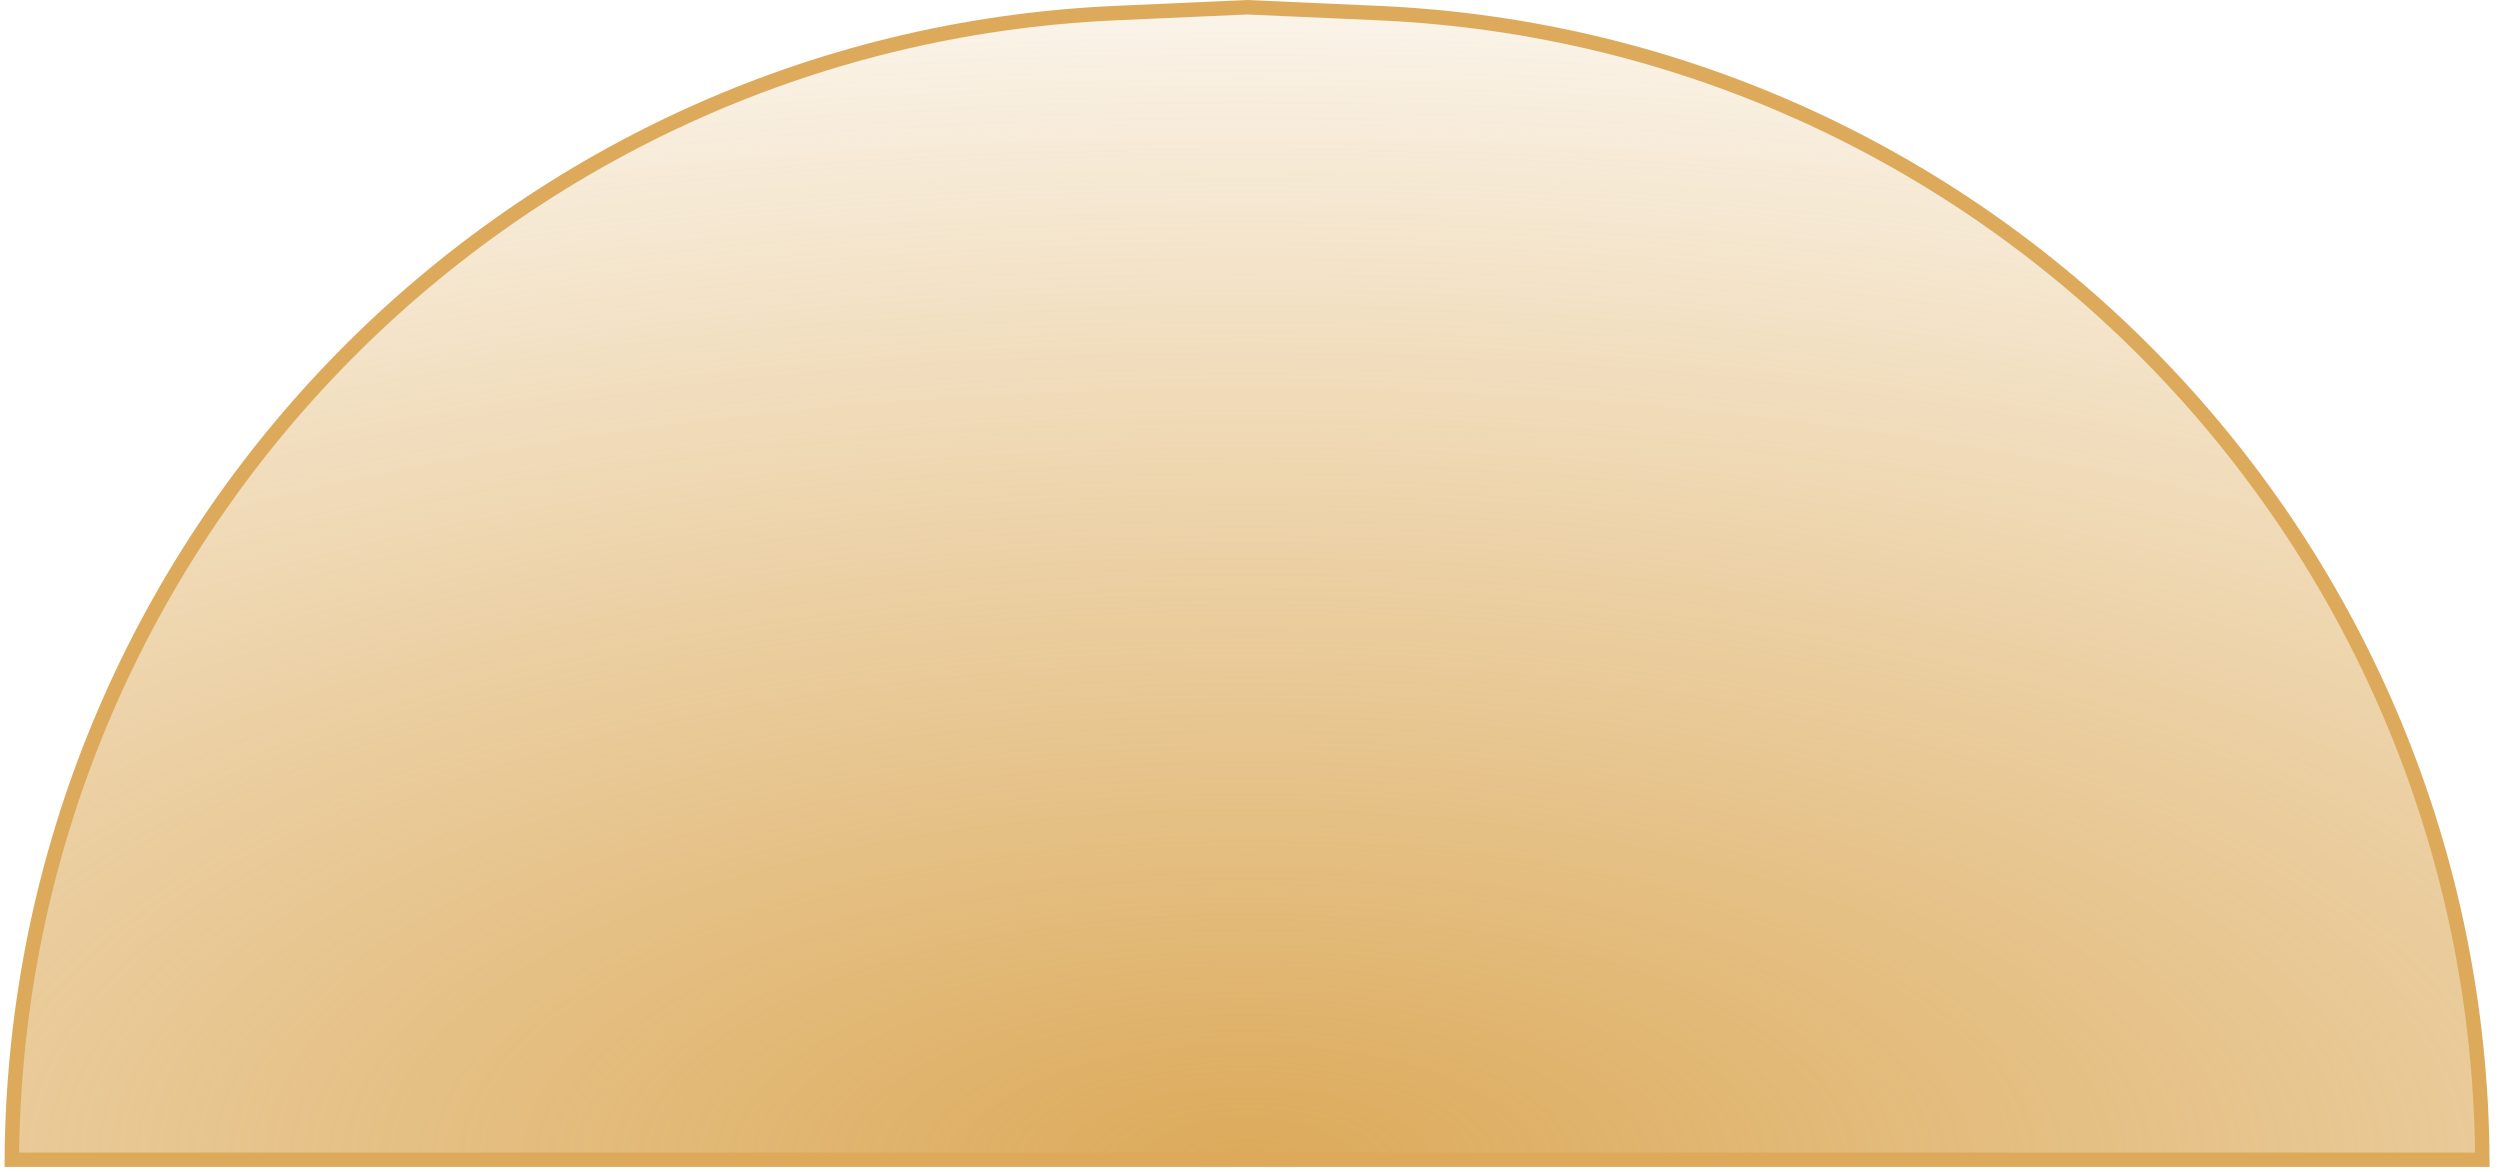 <?xml version="1.0" encoding="UTF-8"?> <svg xmlns="http://www.w3.org/2000/svg" width="96" height="45" viewBox="0 0 96 45" fill="none"> <path d="M52.944 0.503C76.556 1.554 95.177 20.932 95.322 44.534H0.454C0.599 20.932 19.221 1.554 42.833 0.503L47.888 0.278L52.944 0.503Z" fill="url(#paint0_radial_102_960)" stroke="#DCAA5A" stroke-width="0.555"></path> <defs> <radialGradient id="paint0_radial_102_960" cx="0" cy="0" r="1" gradientUnits="userSpaceOnUse" gradientTransform="translate(47.888 44.812) rotate(90) scale(51.748 128.678)"> <stop stop-color="#DCAA5A"></stop> <stop offset="1" stop-color="#DCAA5A" stop-opacity="0"></stop> </radialGradient> </defs> </svg> 